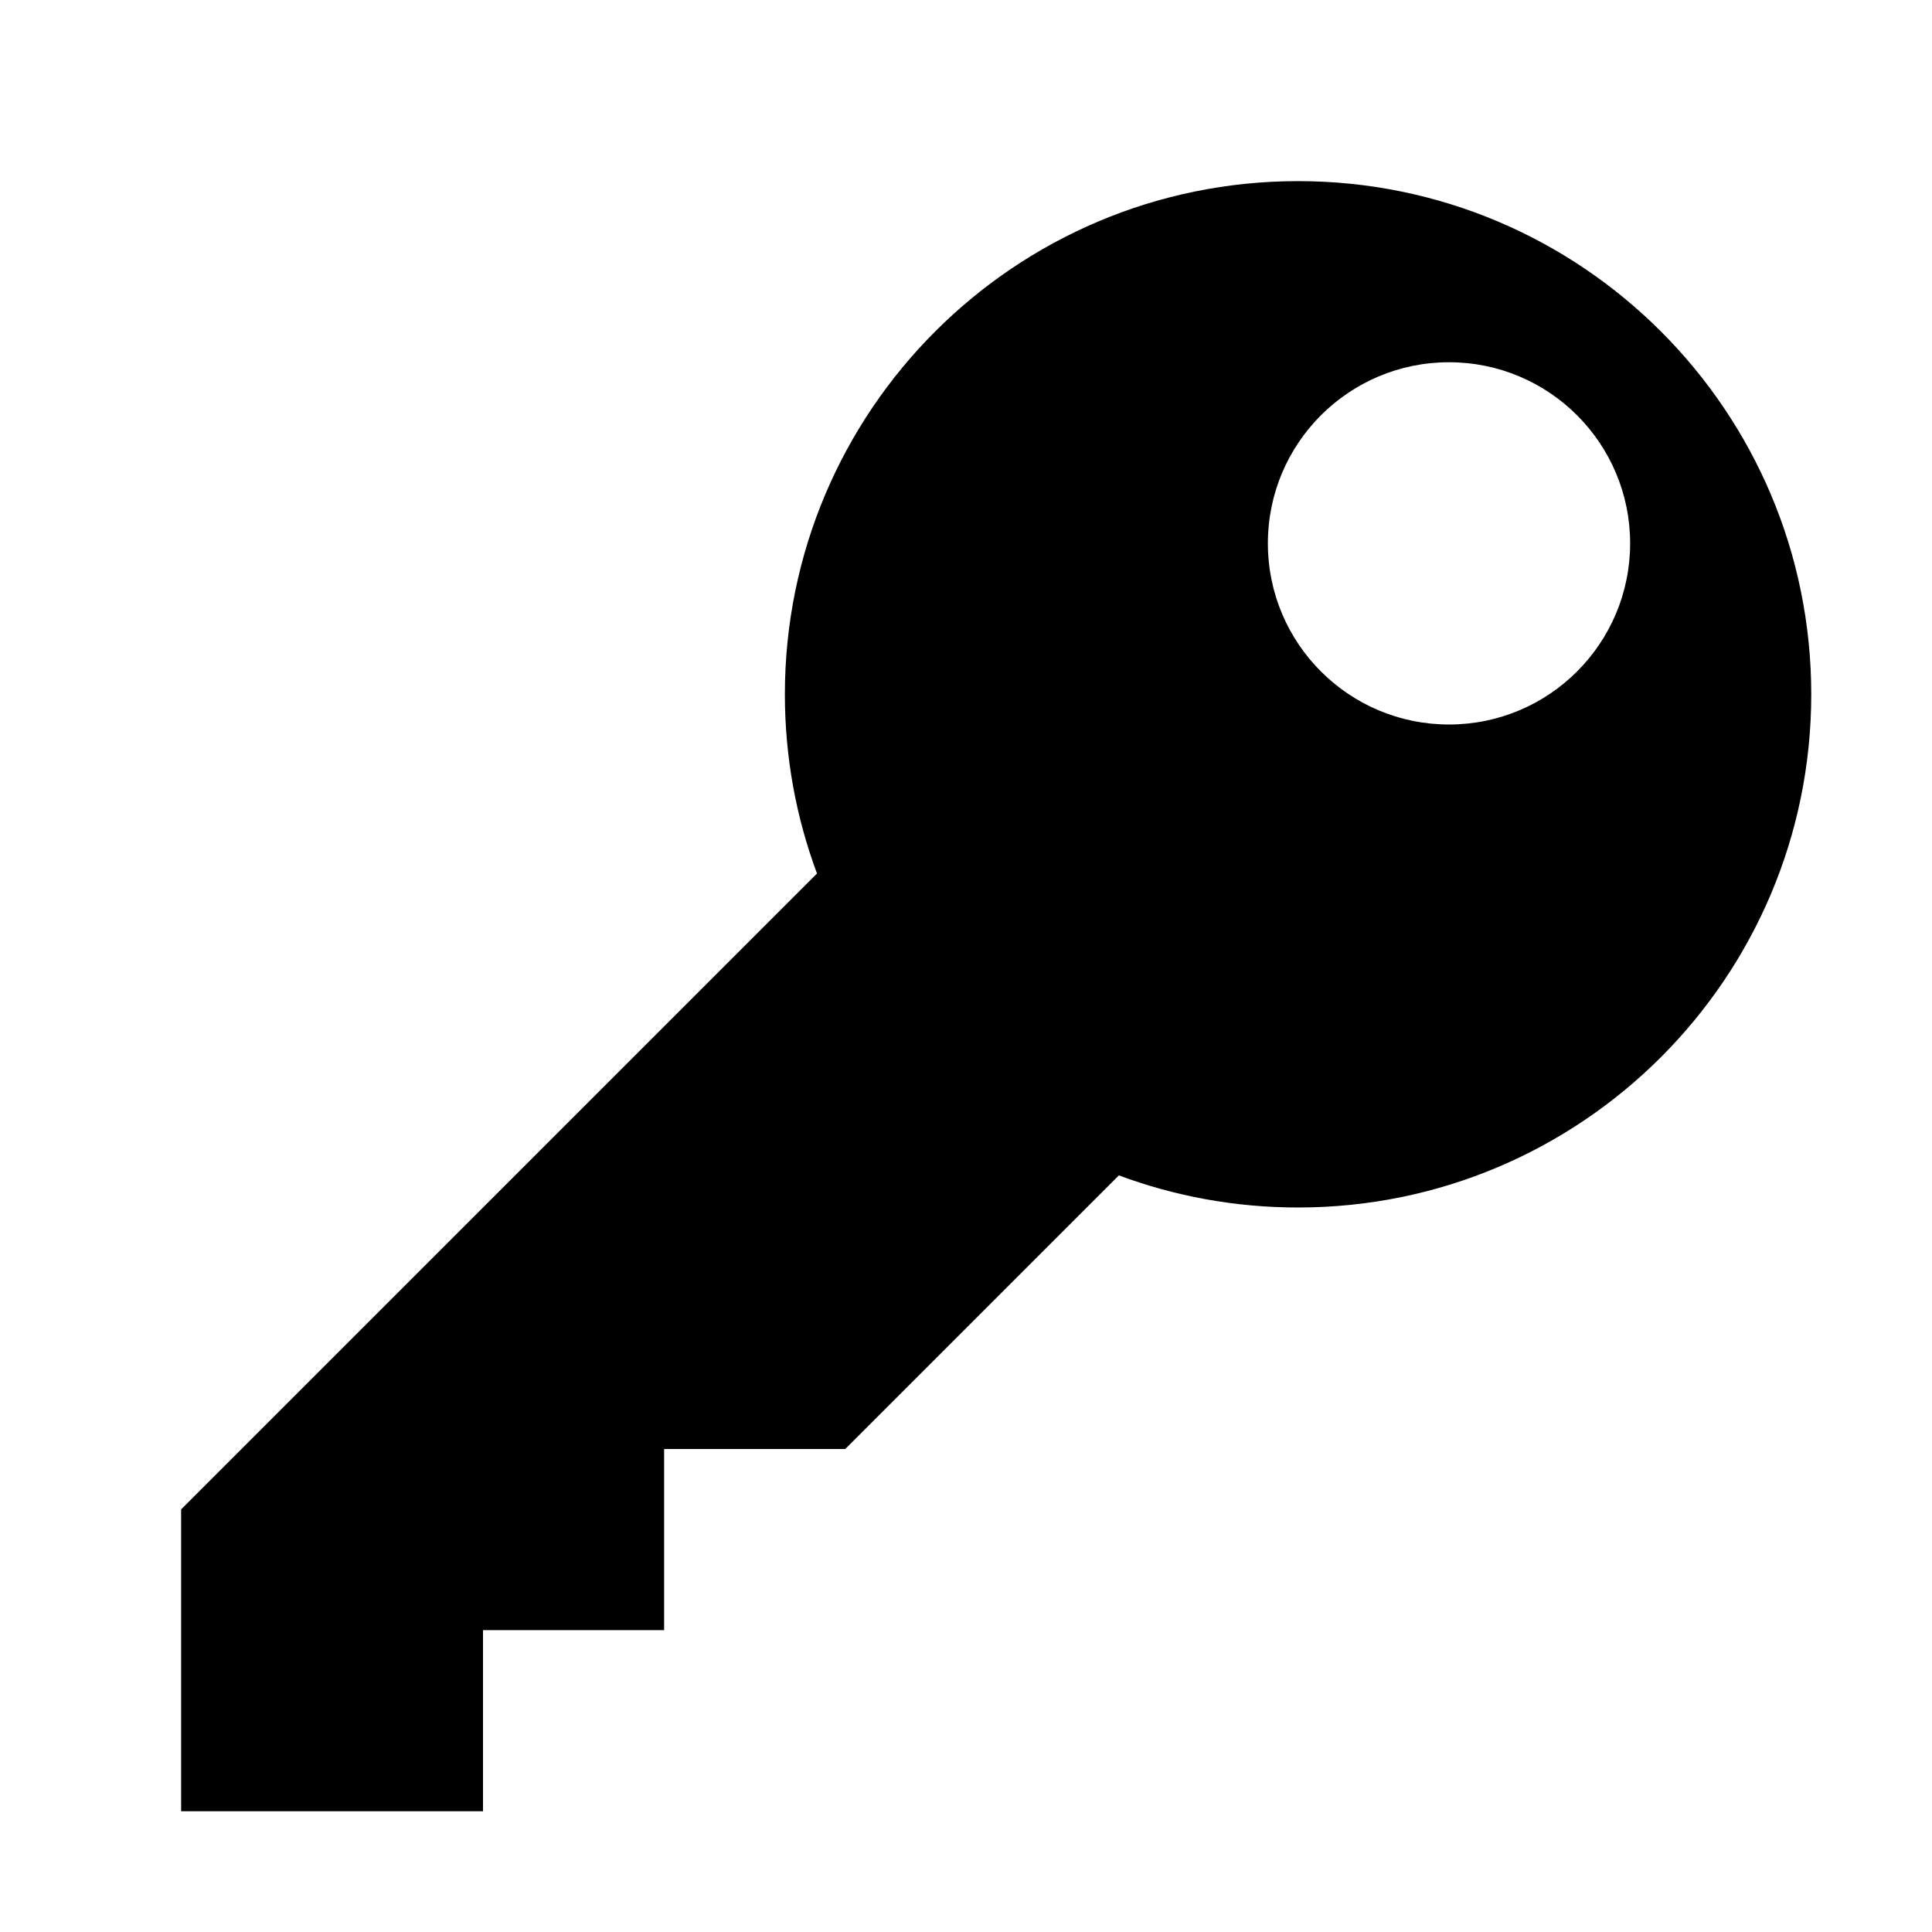 <?xml version="1.0" encoding="UTF-8"?> <!-- Generated by IcoMoon.io --> <svg xmlns="http://www.w3.org/2000/svg" width="32" height="32" viewBox="0 0 32 32"> <title>key</title> <path d="M18.532 19.468l-4.532 4.532h-3v3h-3v3h-5v-5l10.532-10.532c-0.344-0.924-0.532-1.924-0.532-2.968 0-4.694 3.806-8.5 8.5-8.5s8.5 3.806 8.5 8.5c0 4.694-3.806 8.5-8.5 8.5-1.044 0-2.044-0.188-2.968-0.532v0 0zM27 9c0-1.657-1.343-3-3-3s-3 1.343-3 3c0 1.657 1.343 3 3 3s3-1.343 3-3v0z"></path> </svg> 